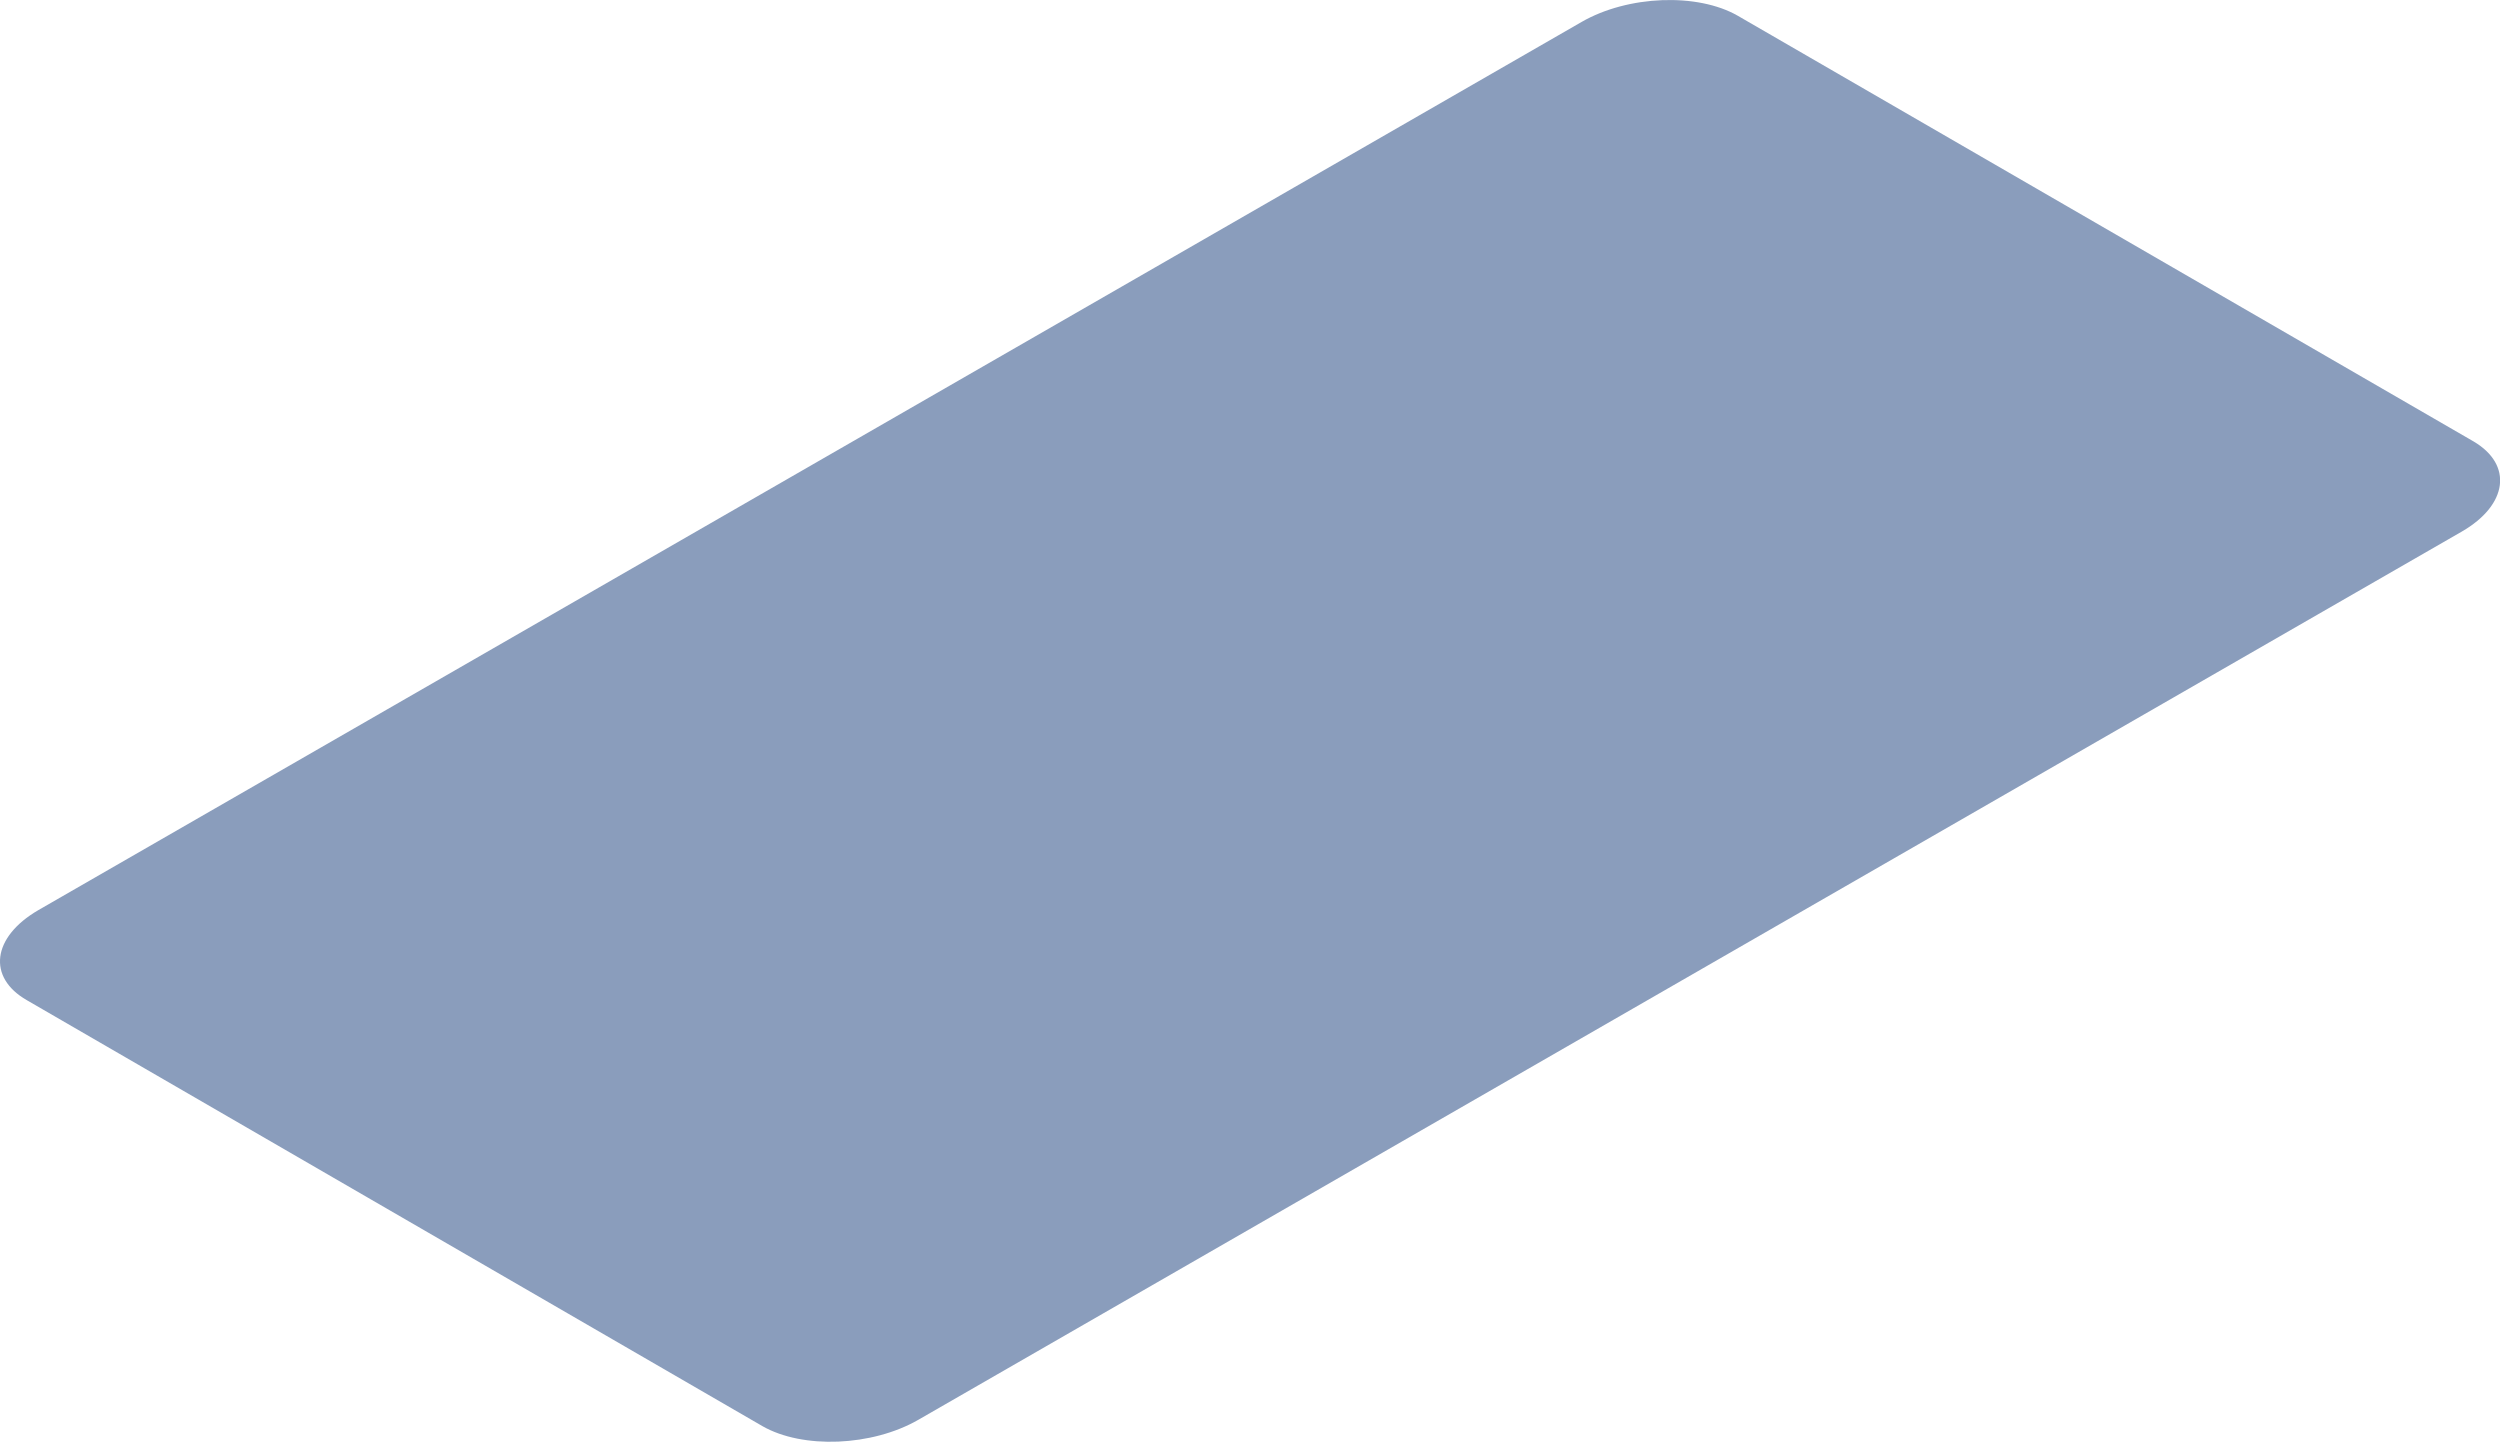 <svg xmlns="http://www.w3.org/2000/svg" viewBox="0 0 185.96 107.24"><defs><style>.cls-1{fill:#173d7a;opacity:0.5;}</style></defs><title>mobile-s</title><g id="Layer_2" data-name="Layer 2"><g id="Ñëîé_1" data-name="Ñëîé 1"><path class="cls-1" d="M184,32.84,129.26,1.17c-3-1.72-8.17-1.52-11.61.46L2.85,67.7c-3.44,2-3.82,5-.85,6.7l54.71,31.68c3,1.72,8.16,1.51,11.6-.47L183.12,39.54C186.55,37.56,186.93,34.57,184,32.84Z"/></g></g></svg>